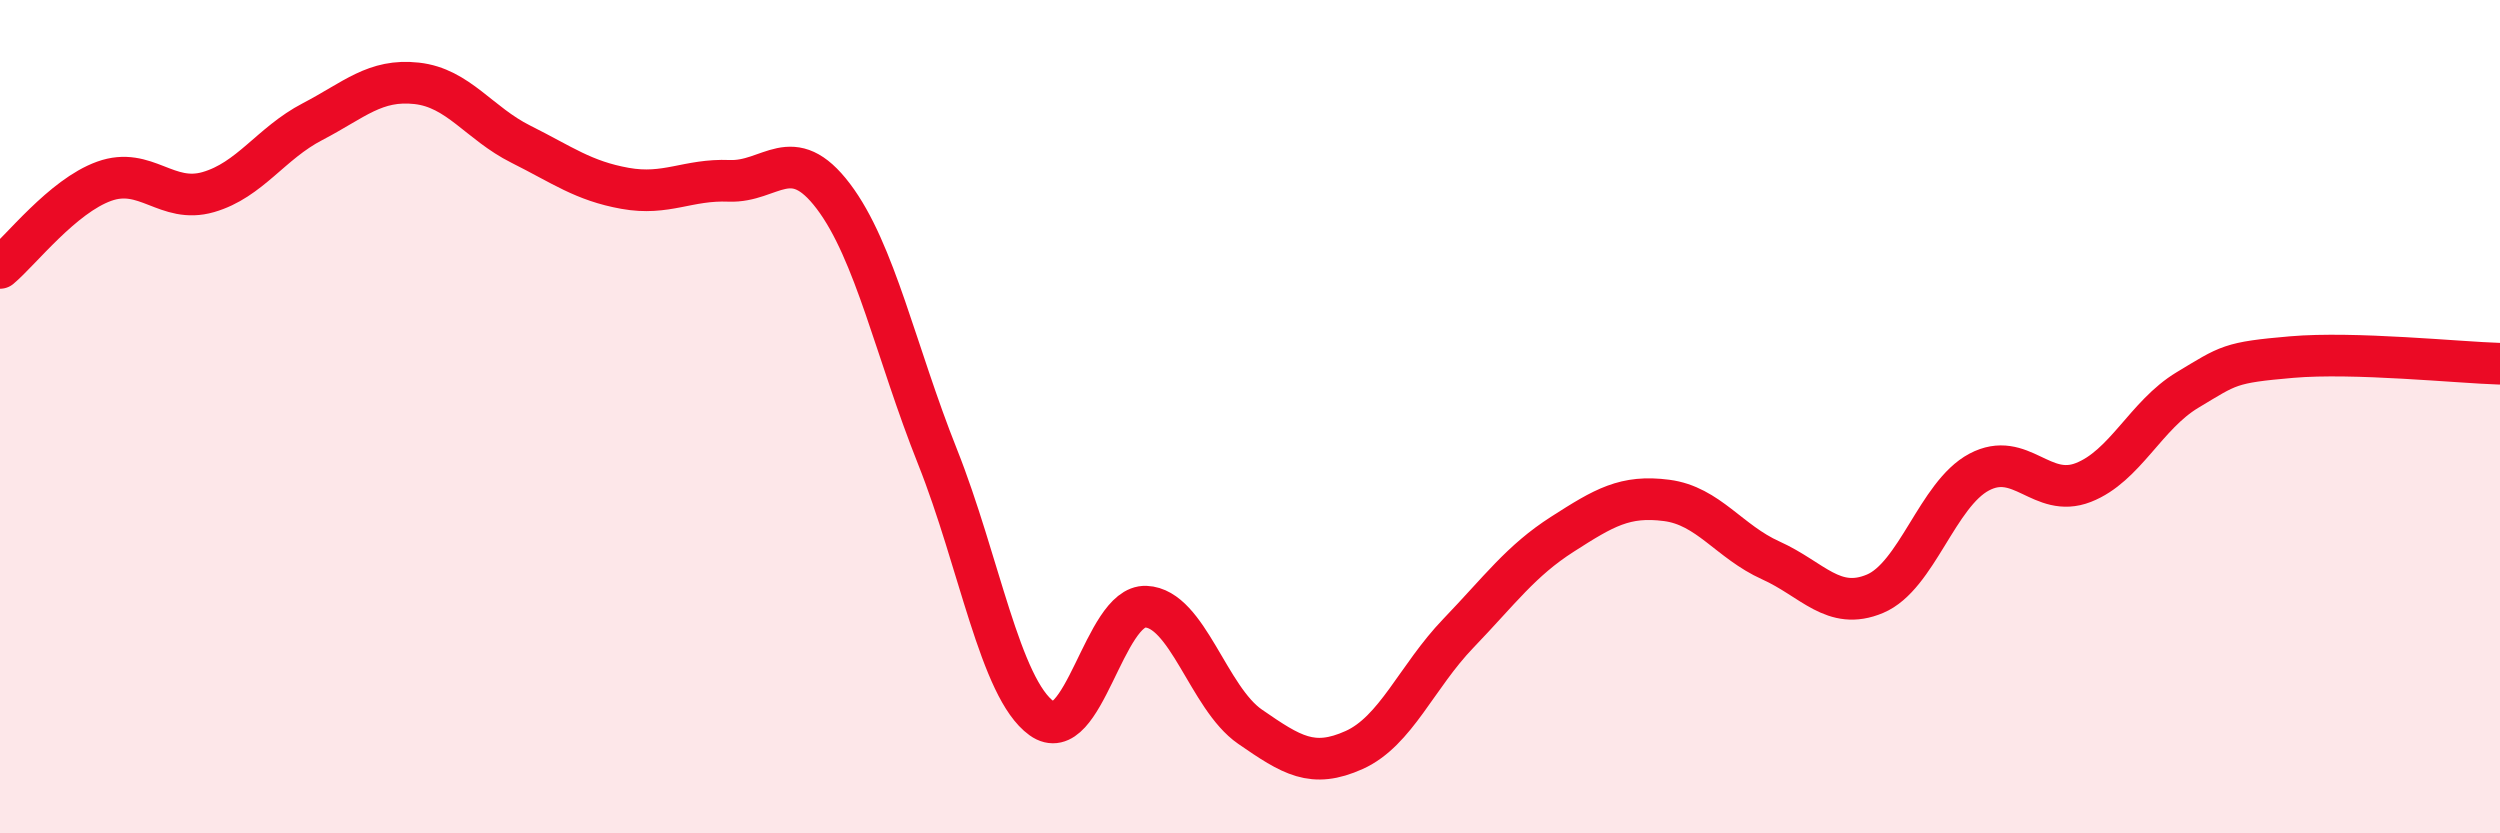 
    <svg width="60" height="20" viewBox="0 0 60 20" xmlns="http://www.w3.org/2000/svg">
      <path
        d="M 0,6.43 C 0.5,6.01 1.5,4.71 2.5,4.35 C 3.5,3.99 4,4.9 5,4.61 C 6,4.32 6.5,3.44 7.5,2.92 C 8.5,2.4 9,1.89 10,2 C 11,2.11 11.5,2.96 12.5,3.46 C 13.5,3.96 14,4.34 15,4.52 C 16,4.7 16.5,4.3 17.5,4.34 C 18.5,4.38 19,3.39 20,4.71 C 21,6.03 21.5,8.45 22.5,10.96 C 23.5,13.47 24,16.52 25,17.24 C 26,17.96 26.5,14.52 27.5,14.56 C 28.5,14.6 29,16.75 30,17.44 C 31,18.13 31.5,18.45 32.5,18 C 33.5,17.55 34,16.24 35,15.2 C 36,14.16 36.5,13.46 37.5,12.82 C 38.5,12.18 39,11.88 40,12.01 C 41,12.14 41.5,13 42.5,13.45 C 43.5,13.9 44,14.67 45,14.25 C 46,13.83 46.5,11.86 47.5,11.33 C 48.5,10.8 49,11.97 50,11.58 C 51,11.19 51.5,9.96 52.5,9.36 C 53.5,8.76 53.5,8.7 55,8.57 C 56.5,8.44 59,8.7 60,8.73L60 20L0 20Z"
        fill="#EB0A25"
        opacity="0.1"
        stroke-linecap="round"
        stroke-linejoin="round"
      />
      <path
        d="M 0,6.43 C 0.5,6.01 1.5,4.71 2.5,4.35 C 3.5,3.99 4,4.9 5,4.61 C 6,4.32 6.5,3.44 7.5,2.92 C 8.5,2.4 9,1.89 10,2 C 11,2.11 11.5,2.96 12.5,3.46 C 13.5,3.96 14,4.34 15,4.52 C 16,4.7 16.5,4.3 17.5,4.34 C 18.5,4.38 19,3.39 20,4.71 C 21,6.03 21.5,8.45 22.5,10.96 C 23.5,13.47 24,16.52 25,17.24 C 26,17.96 26.5,14.52 27.5,14.56 C 28.5,14.6 29,16.75 30,17.44 C 31,18.13 31.5,18.45 32.5,18 C 33.5,17.55 34,16.24 35,15.2 C 36,14.16 36.5,13.46 37.5,12.82 C 38.5,12.18 39,11.88 40,12.01 C 41,12.14 41.5,13 42.5,13.45 C 43.5,13.9 44,14.67 45,14.25 C 46,13.83 46.5,11.86 47.5,11.33 C 48.5,10.8 49,11.97 50,11.58 C 51,11.19 51.5,9.96 52.5,9.36 C 53.5,8.76 53.5,8.7 55,8.57 C 56.5,8.44 59,8.7 60,8.73"
        stroke="#EB0A25"
        stroke-width="1"
        fill="none"
        stroke-linecap="round"
        stroke-linejoin="round"
      />
    </svg>
  